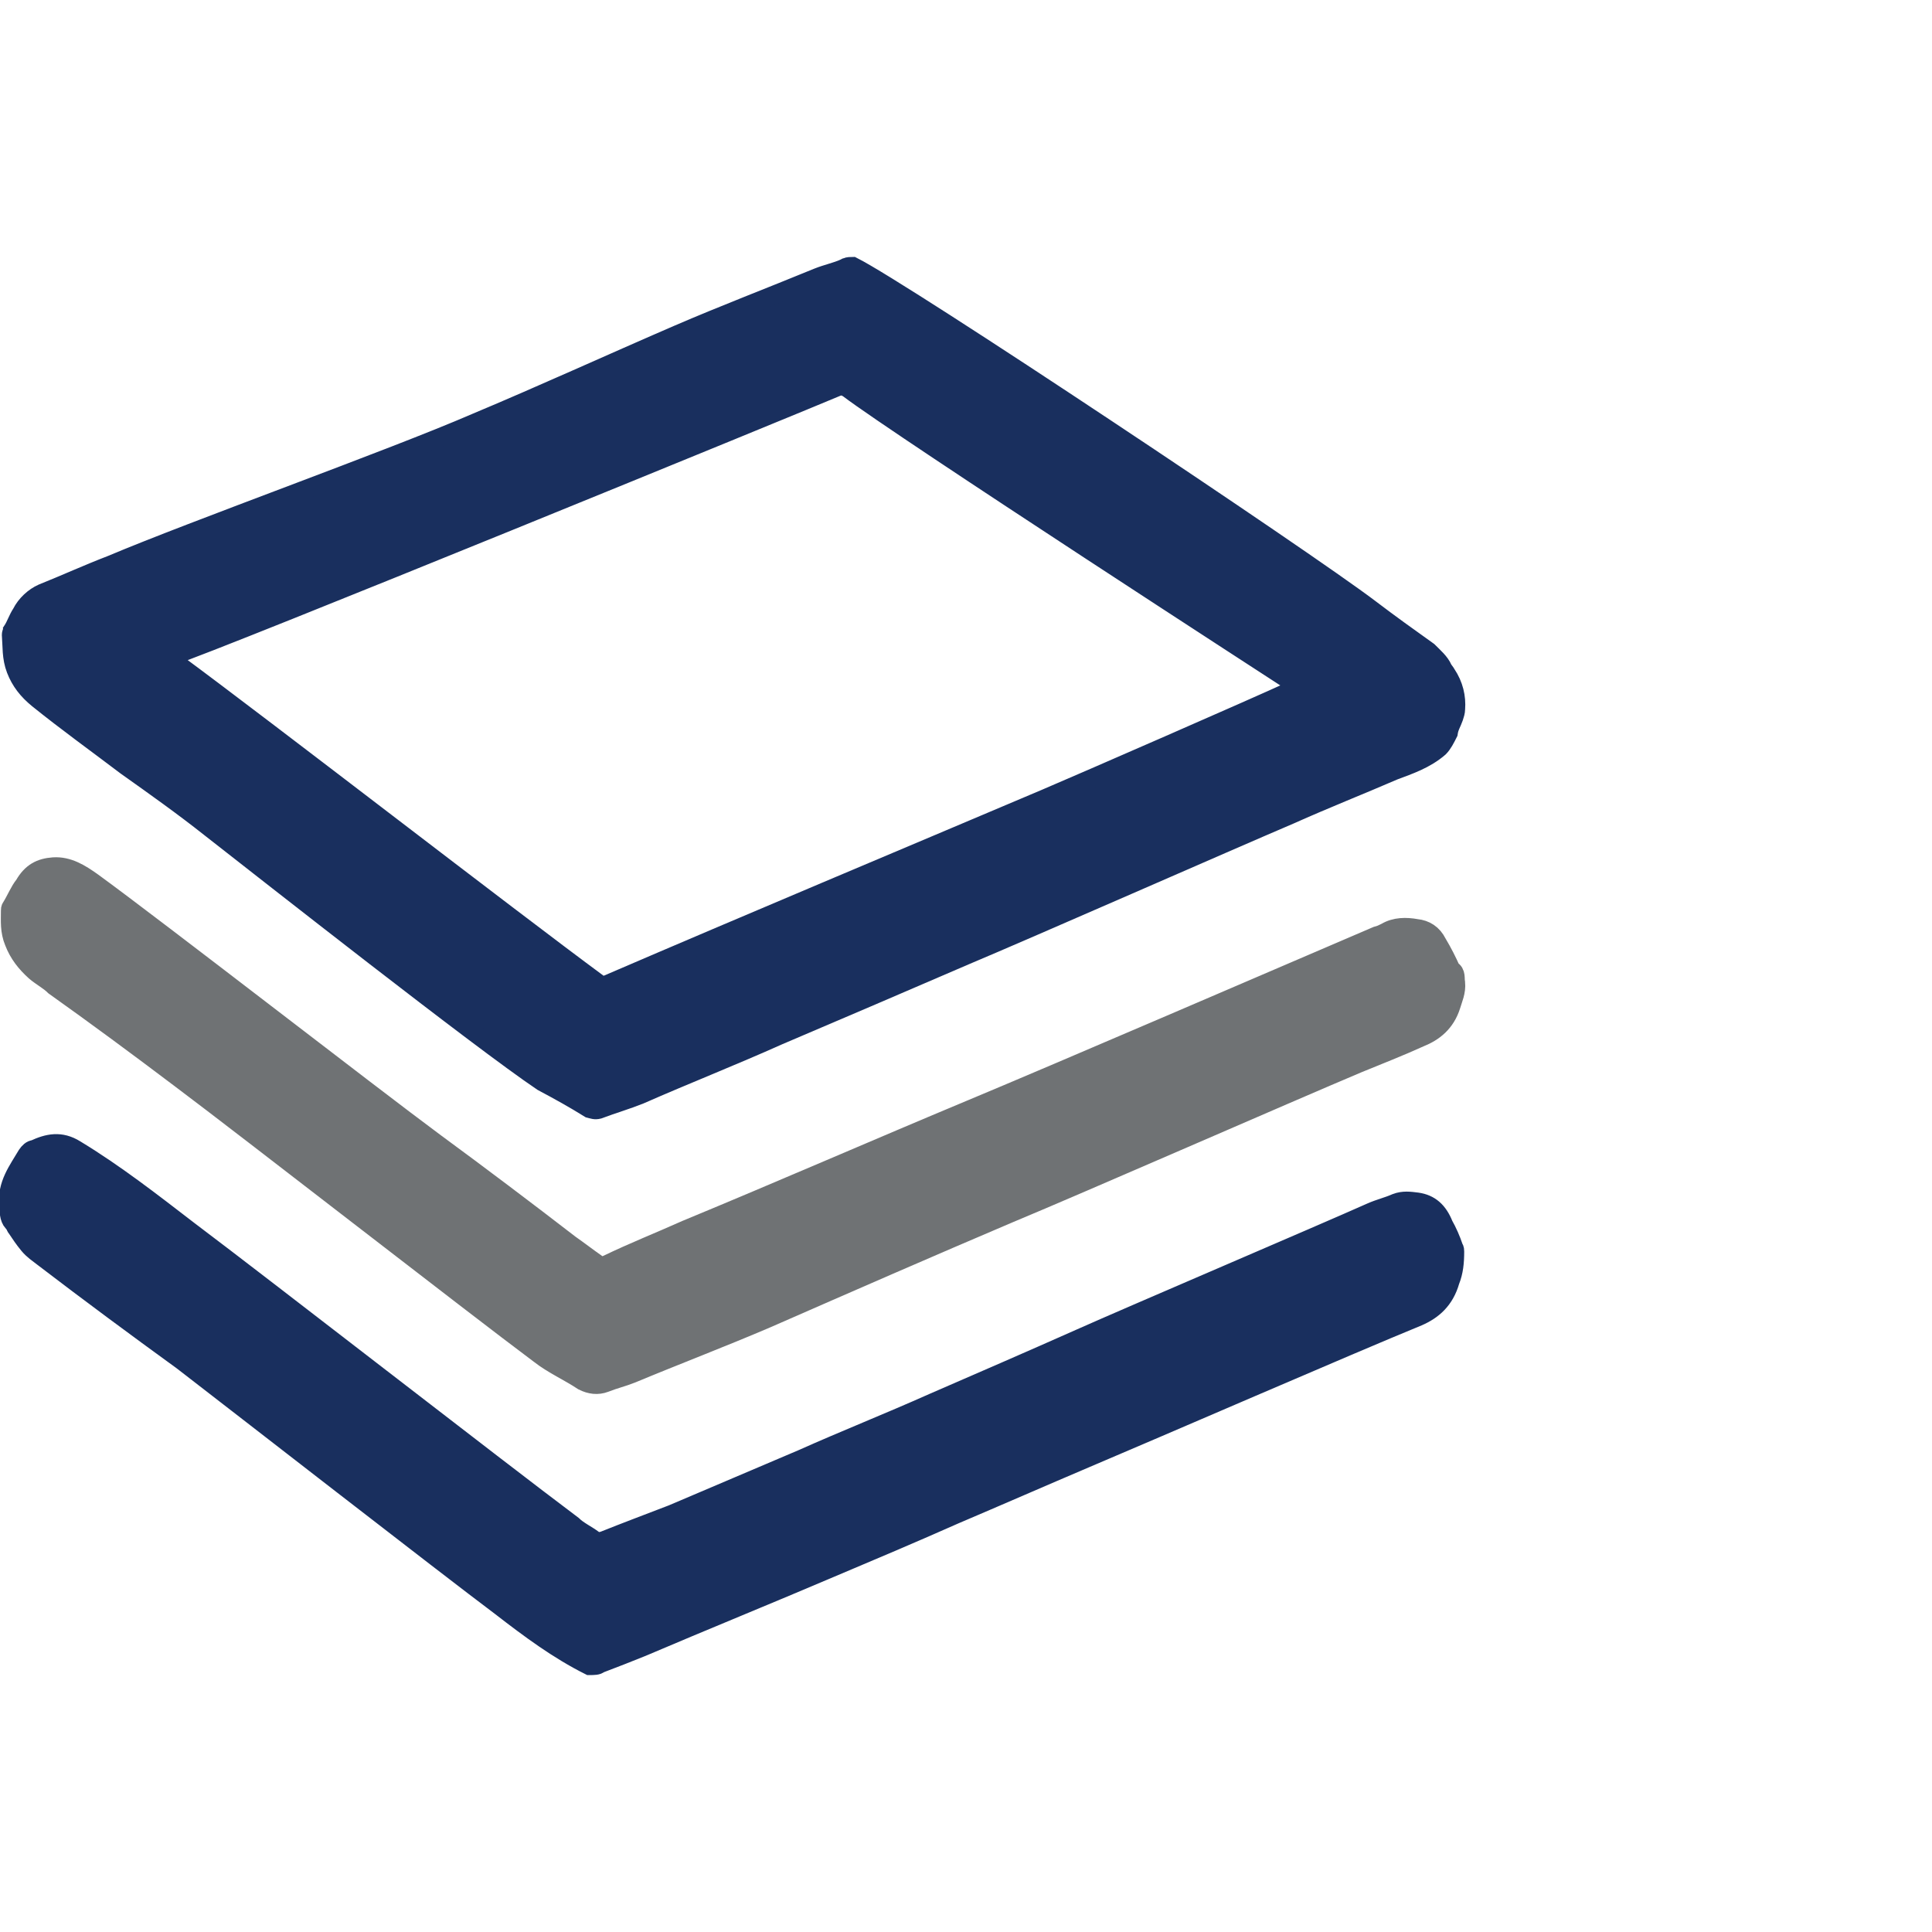 <?xml version="1.0" encoding="utf-8"?>
<!-- Generator: Adobe Illustrator 24.0.1, SVG Export Plug-In . SVG Version: 6.00 Build 0)  -->
<svg version="1.1" id="Слой_1" xmlns="http://www.w3.org/2000/svg" xmlns:xlink="http://www.w3.org/1999/xlink" x="0px" y="0px"
	 viewBox="0 0 209.8 209.8" style="enable-background:new 0 0 209.8 209.8;" xml:space="preserve">
<style type="text/css">
	.st0{fill:#192F5E;stroke:#192F5E;stroke-width:2;stroke-miterlimit:10;}
	.st1{fill:#6F7274;stroke:#6F7274;stroke-width:2;stroke-miterlimit:10;}
</style>
<g>
	<path class="st0" d="M92.6,28.9c5.6,2.8,49.1,31.8,56.2,37.2c2.1,1.6,4.2,3.1,6.3,4.6c0.6,0.6,1.3,1.2,1.6,1.9
		c0.1,0.2,0.3,0.4,0.4,0.6c0.8,1.2,1.1,2.5,1,3.8c0,0.3-0.1,0.6-0.2,0.9c-0.2,0.6-0.5,1-0.6,1.7c-0.3,0.6-0.6,1.2-1,1.6
		c-1.5,1.3-3.3,1.9-4.9,2.5c-3.7,1.6-7.5,3.1-11.3,4.8c-6.8,2.9-28.4,12.4-35.3,15.3c-6.7,2.9-13.5,5.8-20.3,8.7
		c-4.9,2.2-10,4.2-15,6.4c-1.5,0.6-2.9,1-4.5,1.6c-0.4,0.1-0.6,0-1-0.1c-1.6-1-3.4-2-5.1-2.9c-6.7-4.5-29.7-22.6-36.1-27.6
		c-2.9-2.3-6-4.5-9.1-6.7c-3.3-2.5-6.5-4.8-9.6-7.3C3,75,2.2,74,1.7,72.7c-0.5-1.3-0.4-2.5-0.5-3.8c0-0.1,0.1-0.3,0.1-0.4
		c0.4-0.6,0.6-1.3,1-1.9c0.5-1,1.4-1.8,2.3-2.2c2.5-1,4.9-2.1,7.5-3.1c9-3.8,30.5-11.5,39.5-15.4c7.4-3.1,14.6-6.4,22-9.6
		c5.1-2.2,10.1-4.1,15.2-6.2c1-0.4,2-0.6,2.9-1c0.1,0,0.1-0.1,0.2-0.1C92.1,28.9,92.4,28.9,92.6,28.9z M18.5,71.3
		c0.2,0.2,0.3,0.6,0.5,0.6c9.9,7.3,36.1,27.6,46,34.9c0.3,0.2,0.5,0.2,0.9,0.1c15.8-6.8,31.8-13.5,47.6-20.2
		c4-1.7,22.8-9.9,26.7-11.7c0.2-0.1,0.4-0.2,0.4-0.4c0.1-0.3-0.2-0.4-0.4-0.6c-0.3-0.2-42.3-27.4-48.1-31.8
		c-0.5-0.3-0.6-0.3-1.1-0.2C87.5,43.5,23.5,69.7,18.5,71.3z"/>
	<path class="st0" d="M64,180.9c-3.4-1.7-6.5-4-9.6-6.4c-6-4.5-28.5-22-34.6-26.7c-5.1-3.7-10.1-7.4-15.2-11.3
		c-0.5-0.4-1-0.7-1.5-1.3c-0.5-0.6-0.9-1.2-1.3-1.8c-0.2-0.2-0.2-0.6-0.4-0.6c-0.5-0.6-0.4-1.2-0.5-1.9c-0.2-2.3,1-3.8,2-5.5
		c0.2-0.3,0.5-0.6,0.8-0.6c1.5-0.7,2.9-1,4.5,0c4.3,2.6,8.4,5.8,12.3,8.8c8.5,6.4,33.3,25.7,41.7,32c0.6,0.6,1.5,1,2.3,1.6
		c0.3,0.2,0.6,0.2,1,0.1c2.5-1,4.9-1.9,7.5-2.9c4.7-2,9.4-4,14.1-6c4.7-2.1,9.5-4,14.2-6.1c5.3-2.3,10.6-4.6,16-7
		c5.6-2.5,26-11.2,31.6-13.7c0.9-0.4,1.8-0.6,2.7-1c0.8-0.3,1.5-0.2,2.3-0.1c1.4,0.2,2.3,1,2.9,2.5c0.4,0.7,0.8,1.6,1.1,2.5
		c0.1,0.1,0.1,0.3,0.1,0.4c0,1.2-0.1,2.2-0.5,3.2c-0.6,2.1-1.9,3.2-3.5,3.9c-7.1,2.9-29,12.4-36.1,15.4c-4.7,2-9.5,4.1-14.2,6.1
		c-4.5,2-9,3.9-13.5,5.8c-6.8,2.9-13.7,5.7-20.5,8.6c-1.5,0.6-3,1.2-4.6,1.8C64.9,180.9,64.5,180.9,64,180.9z"/>
	<path class="st1" d="M158.1,106.7c0.1,1-0.3,1.8-0.5,2.5c-0.6,1.9-1.9,2.9-3.4,3.5c-2.2,1-4.5,1.9-6.7,2.8
		c-7.6,3.2-30.2,13.1-37.9,16.3c-8.7,3.7-17.4,7.5-26.3,11.4c-4.9,2.1-9.9,4-14.7,6c-1,0.4-1.9,0.6-2.9,1c-0.8,0.3-1.6,0.2-2.4-0.2
		c-1.5-1-3.3-1.8-4.7-2.9c-7.5-5.6-31.5-24.3-39.1-30c-4.5-3.4-9.1-6.8-13.6-10c-0.6-0.6-1.4-1-2.1-1.6c-1-0.9-1.8-1.9-2.3-3.2
		c-0.5-1.2-0.4-2.3-0.4-3.4c0-0.1,0-0.3,0.1-0.4c0.5-0.8,0.9-1.8,1.4-2.4c0.8-1.4,1.8-1.9,3.2-2c1.6-0.1,2.9,0.7,4.3,1.7
		c7,5.1,30.3,23.2,37.2,28.3c4.9,3.6,9.8,7.3,14.6,11c1,0.7,1.9,1.4,2.9,2.1c0.4,0.3,0.6,0.3,1.1,0.1c2.9-1.4,5.7-2.5,8.6-3.8
		c10.4-4.3,20.7-8.8,31-13.1c9.6-4,34.2-14.6,44-18.8c0.4-0.1,0.6-0.2,1-0.4c1-0.6,2.2-0.6,3.3-0.4c1,0.1,1.8,0.6,2.3,1.6
		c0.6,1,1.1,2,1.5,2.9C158.2,105.6,158,106.3,158.1,106.7z"/>
</g>
</svg>
